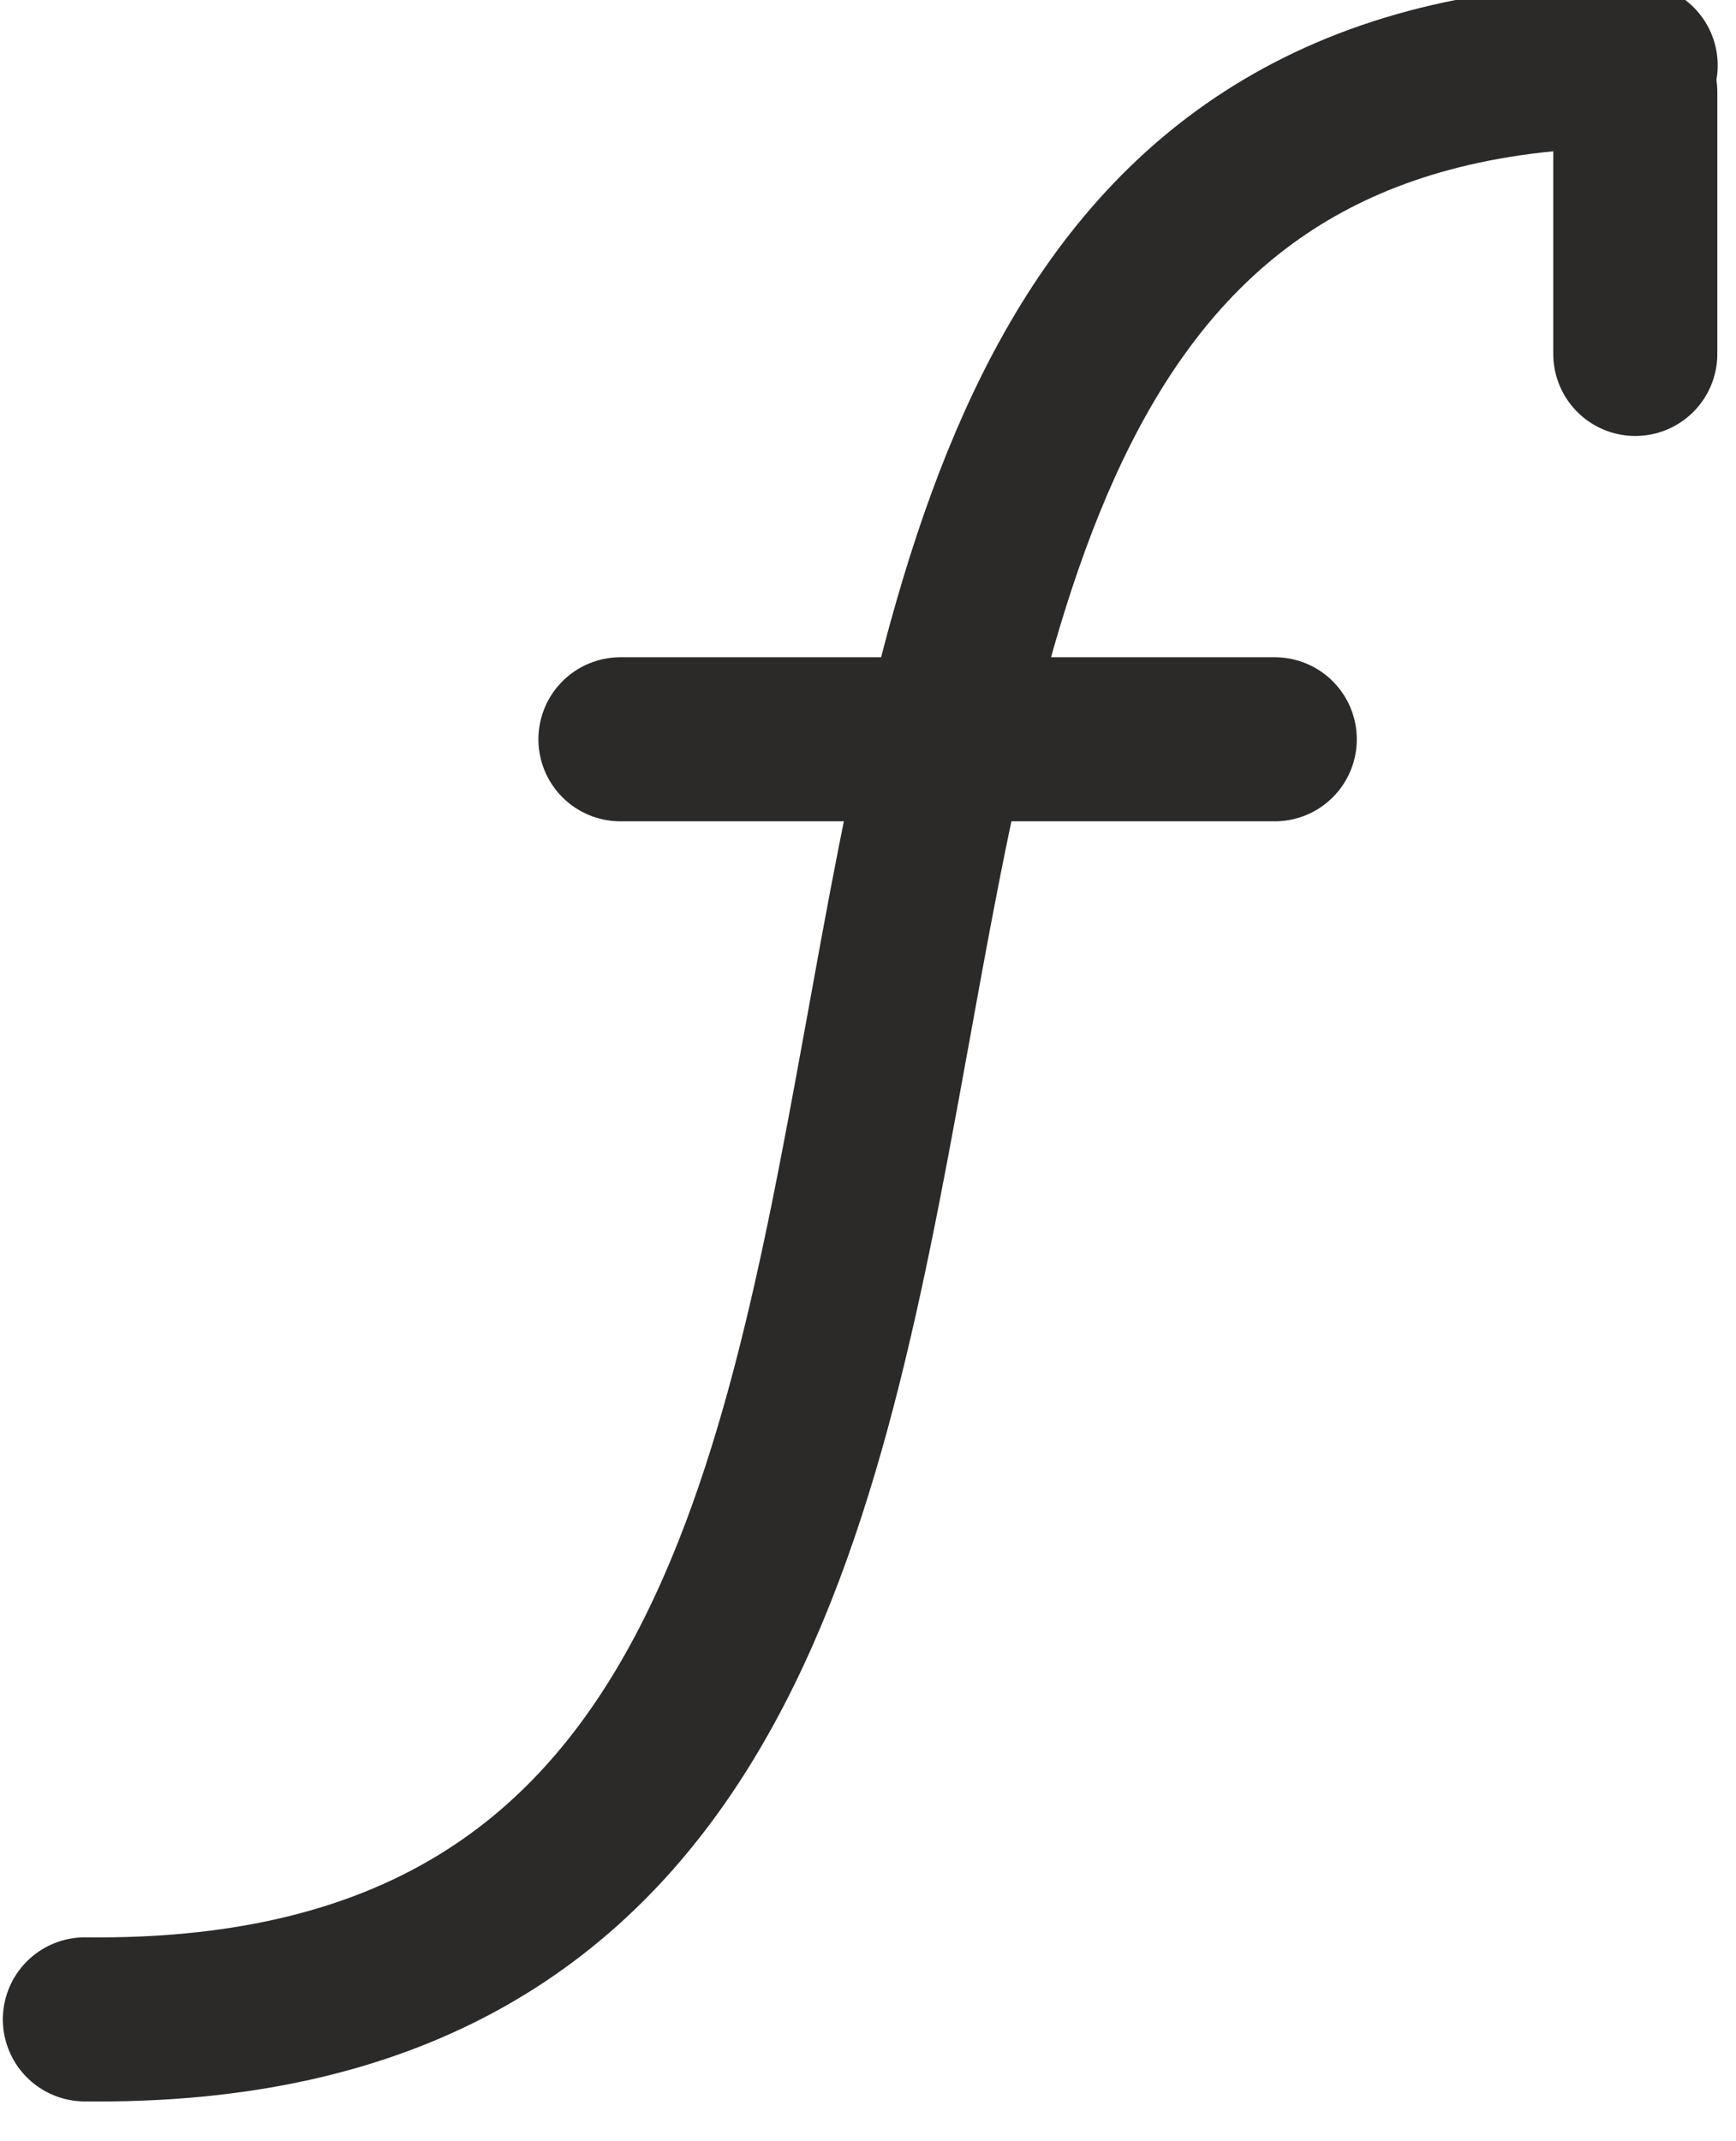 <?xml version="1.0" encoding="UTF-8" standalone="no"?>
<!DOCTYPE svg PUBLIC "-//W3C//DTD SVG 1.1//EN" "http://www.w3.org/Graphics/SVG/1.1/DTD/svg11.dtd">
<svg width="100%" height="100%" viewBox="0 0 60 74" version="1.1" xmlns="http://www.w3.org/2000/svg" xmlns:xlink="http://www.w3.org/1999/xlink" xml:space="preserve" xmlns:serif="http://www.serif.com/" style="fill-rule:evenodd;clip-rule:evenodd;stroke-linecap:round;stroke-linejoin:round;stroke-miterlimit:2.613;">
    <g transform="matrix(0.577,-0.727,-0.727,-0.577,-460.921,1238.27)">
        <path d="M1296.79,391.187C1324.78,355.072 1362.79,425.062 1389.68,391.187" style="fill:none;fill-rule:nonzero;stroke:rgb(43,42,41);stroke-width:6.11px;"/>
    </g>
    <g transform="matrix(0,0.928,0.928,0,-335.828,-1265.42)">
        <path d="M1367.03,422.788L1376.78,422.788" style="fill:none;fill-rule:nonzero;stroke:rgb(43,42,41);stroke-width:6.11px;"/>
    </g>
    <g transform="matrix(0.928,0,0,0.928,-1216.36,-348.702)">
        <path d="M1333.84,403.288L1358.21,403.288" style="fill:none;fill-rule:nonzero;stroke:rgb(43,42,41);stroke-width:6.11px;"/>
    </g>
</svg>
